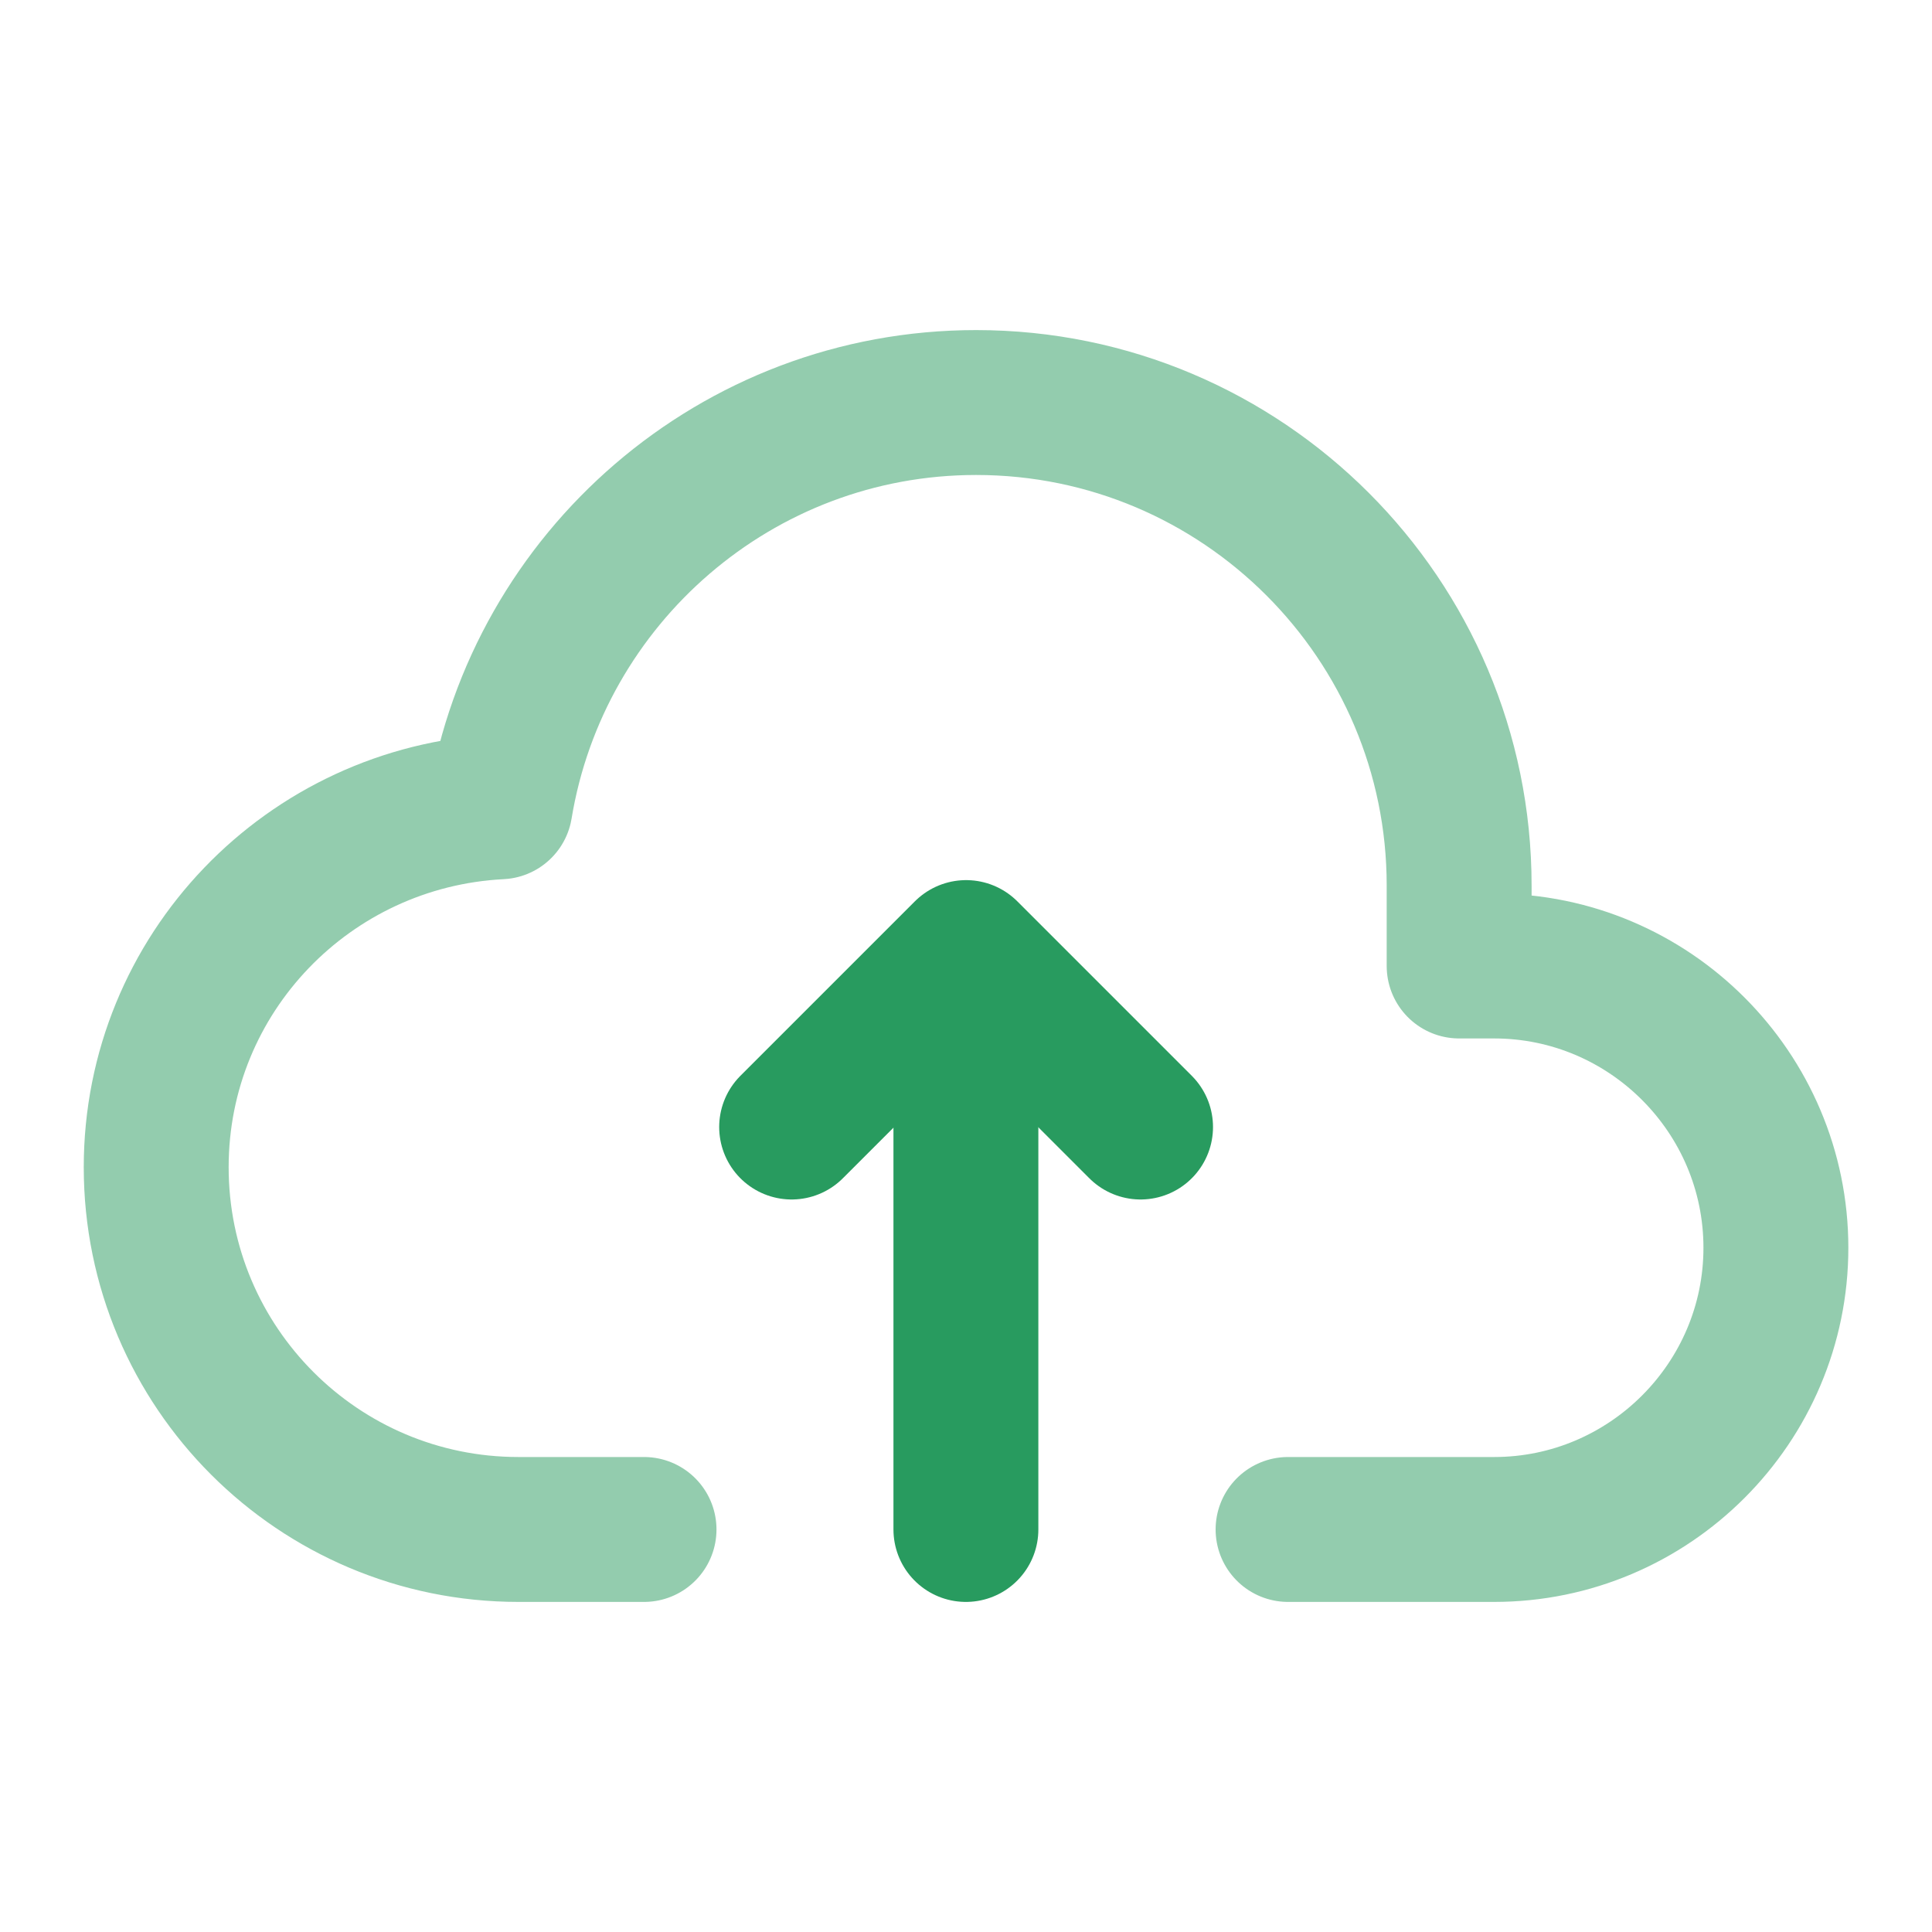 <svg width="20" height="20" viewBox="0 0 20 20" fill="none" xmlns="http://www.w3.org/2000/svg">
<path d="M9.999 15.833V10" stroke="#289B5F" stroke-width="1.5" stroke-linecap="round" stroke-linejoin="round"/>
<path d="M8.195 11.667L10.001 9.861L11.807 11.667" stroke="#289B5F" stroke-width="1.5" stroke-linecap="round" stroke-linejoin="round"/>
<path opacity="0.5" d="M13.334 15.833H15.467C17.074 15.833 18.384 14.523 18.384 12.917C18.384 11.31 17.074 10 15.467 10H15.105V9.167C15.105 6.408 12.863 4.167 10.105 4.167C7.624 4.167 5.567 5.982 5.177 8.352C3.196 8.453 1.617 10.078 1.617 12.083C1.617 14.154 3.296 15.833 5.367 15.833H6.667" stroke="#289B5F" stroke-width="1.5" stroke-linecap="round" stroke-linejoin="round"/>
</svg>

